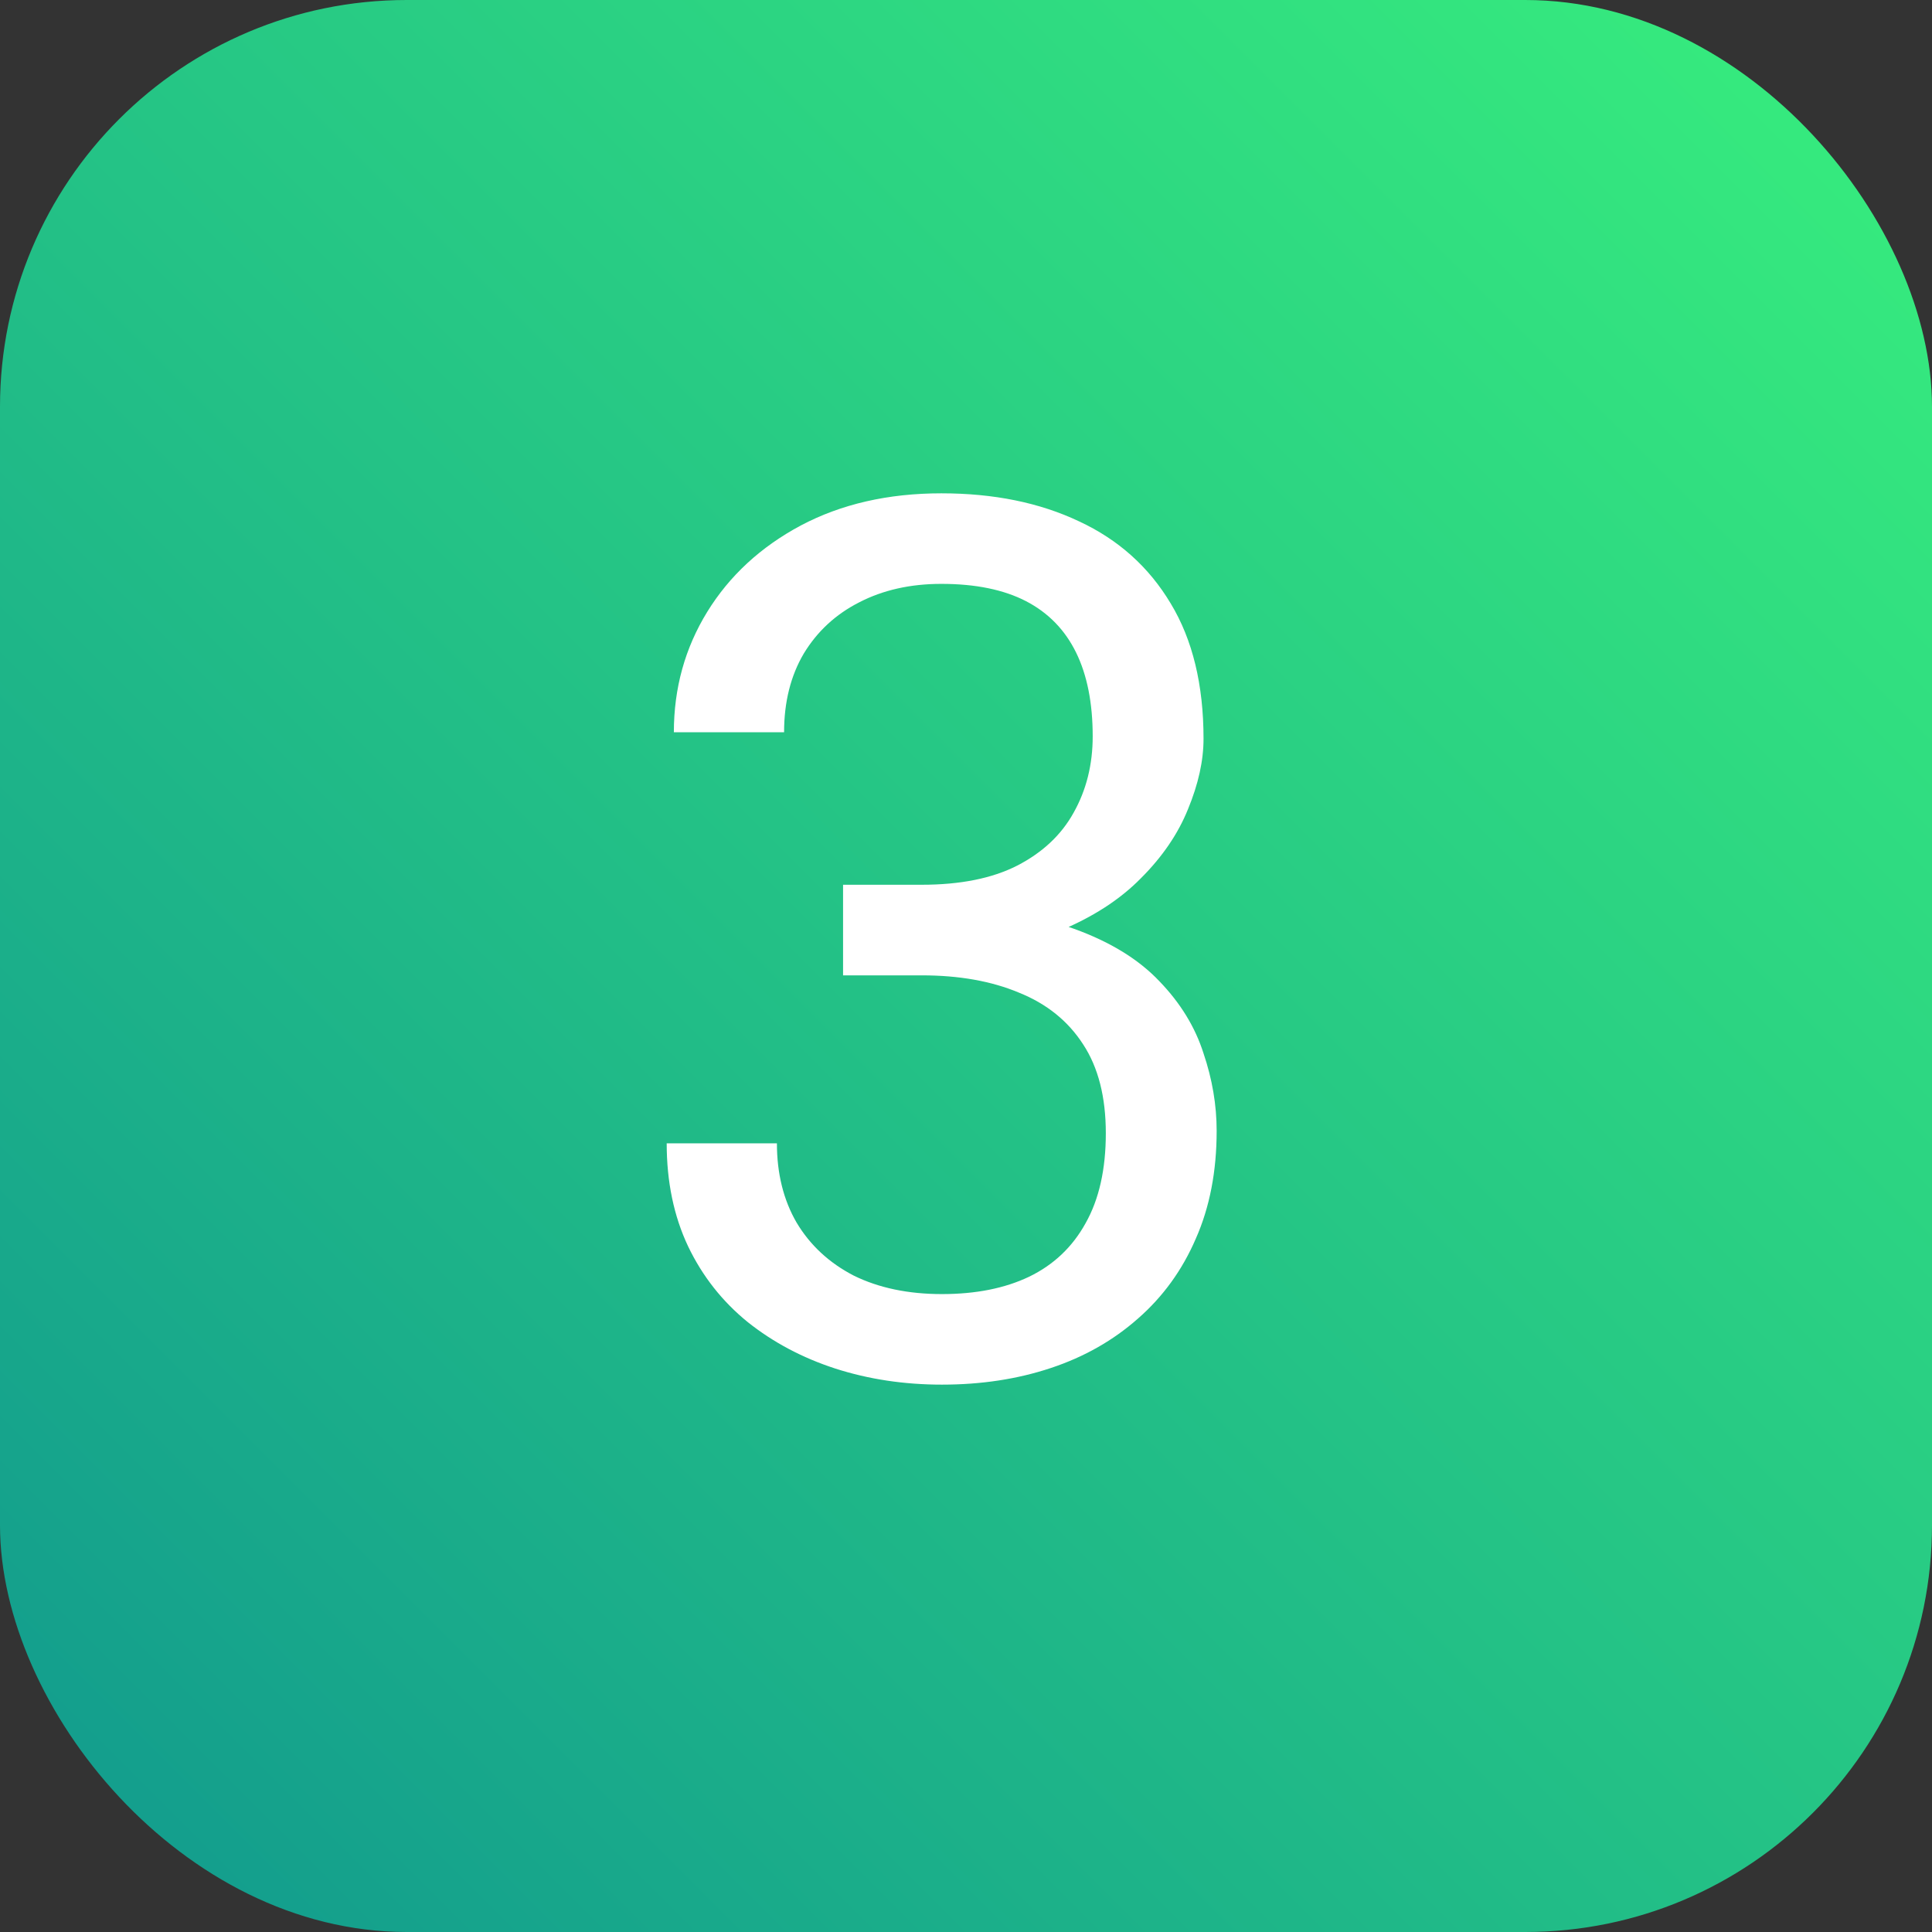 <?xml version="1.0" encoding="UTF-8"?> <svg xmlns="http://www.w3.org/2000/svg" width="38" height="38" viewBox="0 0 38 38" fill="none"><rect x="0" y="0" width="38" height="38" fill="#333333" stroke="none"/> <rect width="38" height="38" rx="8" fill="url(#paint0_linear_1236_3898)"></rect> <path d="M16.582 17.402H18.129C18.887 17.402 19.512 17.277 20.004 17.027C20.504 16.77 20.875 16.422 21.117 15.984C21.367 15.539 21.492 15.039 21.492 14.484C21.492 13.828 21.383 13.277 21.164 12.832C20.945 12.387 20.617 12.051 20.18 11.824C19.742 11.598 19.188 11.484 18.516 11.484C17.906 11.484 17.367 11.605 16.898 11.848C16.438 12.082 16.074 12.418 15.809 12.855C15.551 13.293 15.422 13.809 15.422 14.402H13.254C13.254 13.535 13.473 12.746 13.91 12.035C14.348 11.324 14.961 10.758 15.75 10.336C16.547 9.914 17.469 9.703 18.516 9.703C19.547 9.703 20.449 9.887 21.223 10.254C21.996 10.613 22.598 11.152 23.027 11.871C23.457 12.582 23.672 13.469 23.672 14.531C23.672 14.961 23.57 15.422 23.367 15.914C23.172 16.398 22.863 16.852 22.441 17.273C22.027 17.695 21.488 18.043 20.824 18.316C20.16 18.582 19.363 18.715 18.434 18.715H16.582V17.402ZM16.582 19.184V17.883H18.434C19.52 17.883 20.418 18.012 21.129 18.27C21.84 18.527 22.398 18.871 22.805 19.301C23.219 19.73 23.508 20.203 23.672 20.719C23.844 21.227 23.93 21.734 23.93 22.242C23.93 23.039 23.793 23.746 23.52 24.363C23.254 24.98 22.875 25.504 22.383 25.934C21.898 26.363 21.328 26.688 20.672 26.906C20.016 27.125 19.301 27.234 18.527 27.234C17.785 27.234 17.086 27.129 16.43 26.918C15.781 26.707 15.207 26.402 14.707 26.004C14.207 25.598 13.816 25.102 13.535 24.516C13.254 23.922 13.113 23.246 13.113 22.488H15.281C15.281 23.082 15.41 23.602 15.668 24.047C15.934 24.492 16.309 24.84 16.793 25.09C17.285 25.332 17.863 25.453 18.527 25.453C19.191 25.453 19.762 25.34 20.238 25.113C20.723 24.879 21.094 24.527 21.352 24.059C21.617 23.59 21.75 23 21.75 22.289C21.75 21.578 21.602 20.996 21.305 20.543C21.008 20.082 20.586 19.742 20.039 19.523C19.5 19.297 18.863 19.184 18.129 19.184H16.582Z" fill="white"></path> <defs> <linearGradient id="paint0_linear_1236_3898" x1="0" y1="38" x2="38" y2="0" gradientUnits="userSpaceOnUse"> <stop stop-color="#11998E"></stop> <stop offset="1" stop-color="#38EF7D"></stop> </linearGradient> </defs> </svg> 